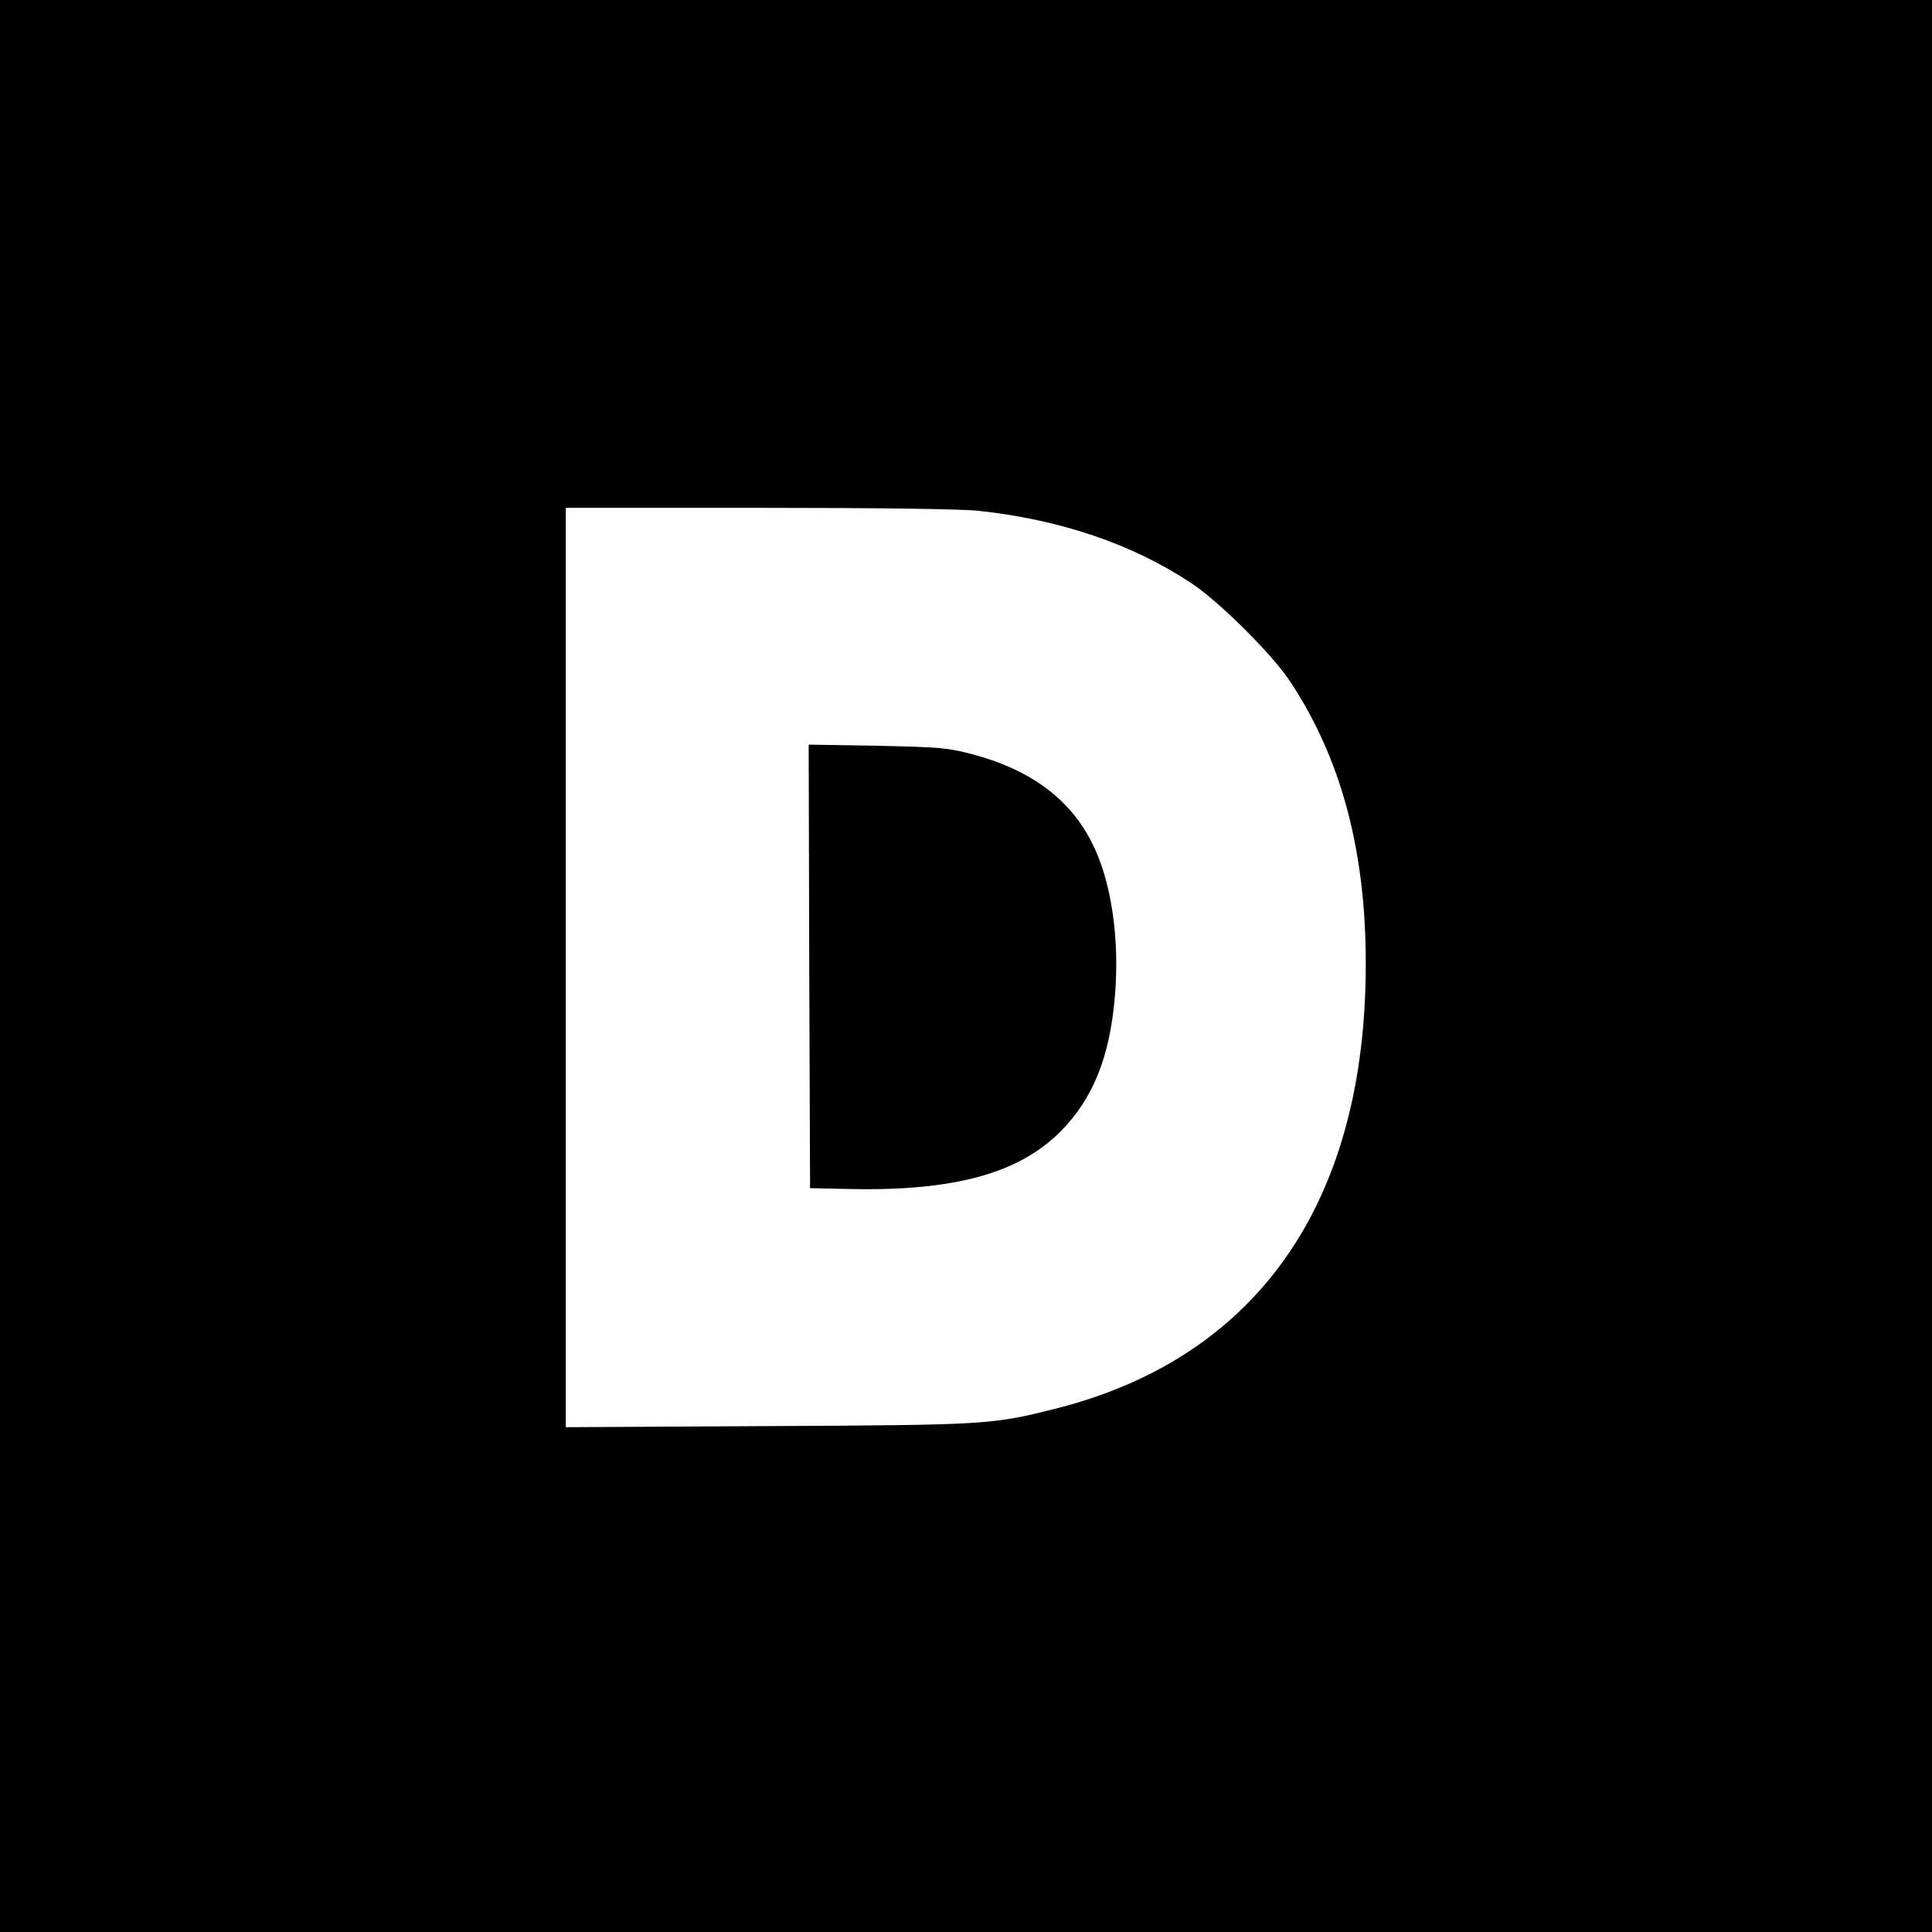 <?xml version="1.0" standalone="no"?>
<!DOCTYPE svg PUBLIC "-//W3C//DTD SVG 20010904//EN"
 "http://www.w3.org/TR/2001/REC-SVG-20010904/DTD/svg10.dtd">
<svg version="1.0" xmlns="http://www.w3.org/2000/svg"
 width="700pt" height="700pt" viewBox="0 0 700 700"
 preserveAspectRatio="xMidYMid meet">
<g transform="translate(0,700) scale(0.1,-0.1)"
fill="#000000" stroke="none">
<path d="M0 3500 l0 -3500 3500 0 3500 0 0 3500 0 3500 -3500 0 -3500 0 0
-3500z m3548 1649 c294 -32 554 -120 767 -261 101 -66 295 -259 360 -358 197
-298 286 -659 272 -1110 -25 -816 -418 -1348 -1127 -1525 -227 -57 -247 -58
-1037 -62 l-733 -4 0 1665 0 1666 700 0 c425 0 739 -4 798 -11z"/>
<path d="M2932 3499 l3 -804 145 -3 c375 -8 610 56 761 207 118 118 179 269
198 485 19 217 -13 430 -86 569 -81 156 -223 259 -429 314 -91 24 -120 26
-347 31 l-247 4 2 -803z"/>
</g>
</svg>
